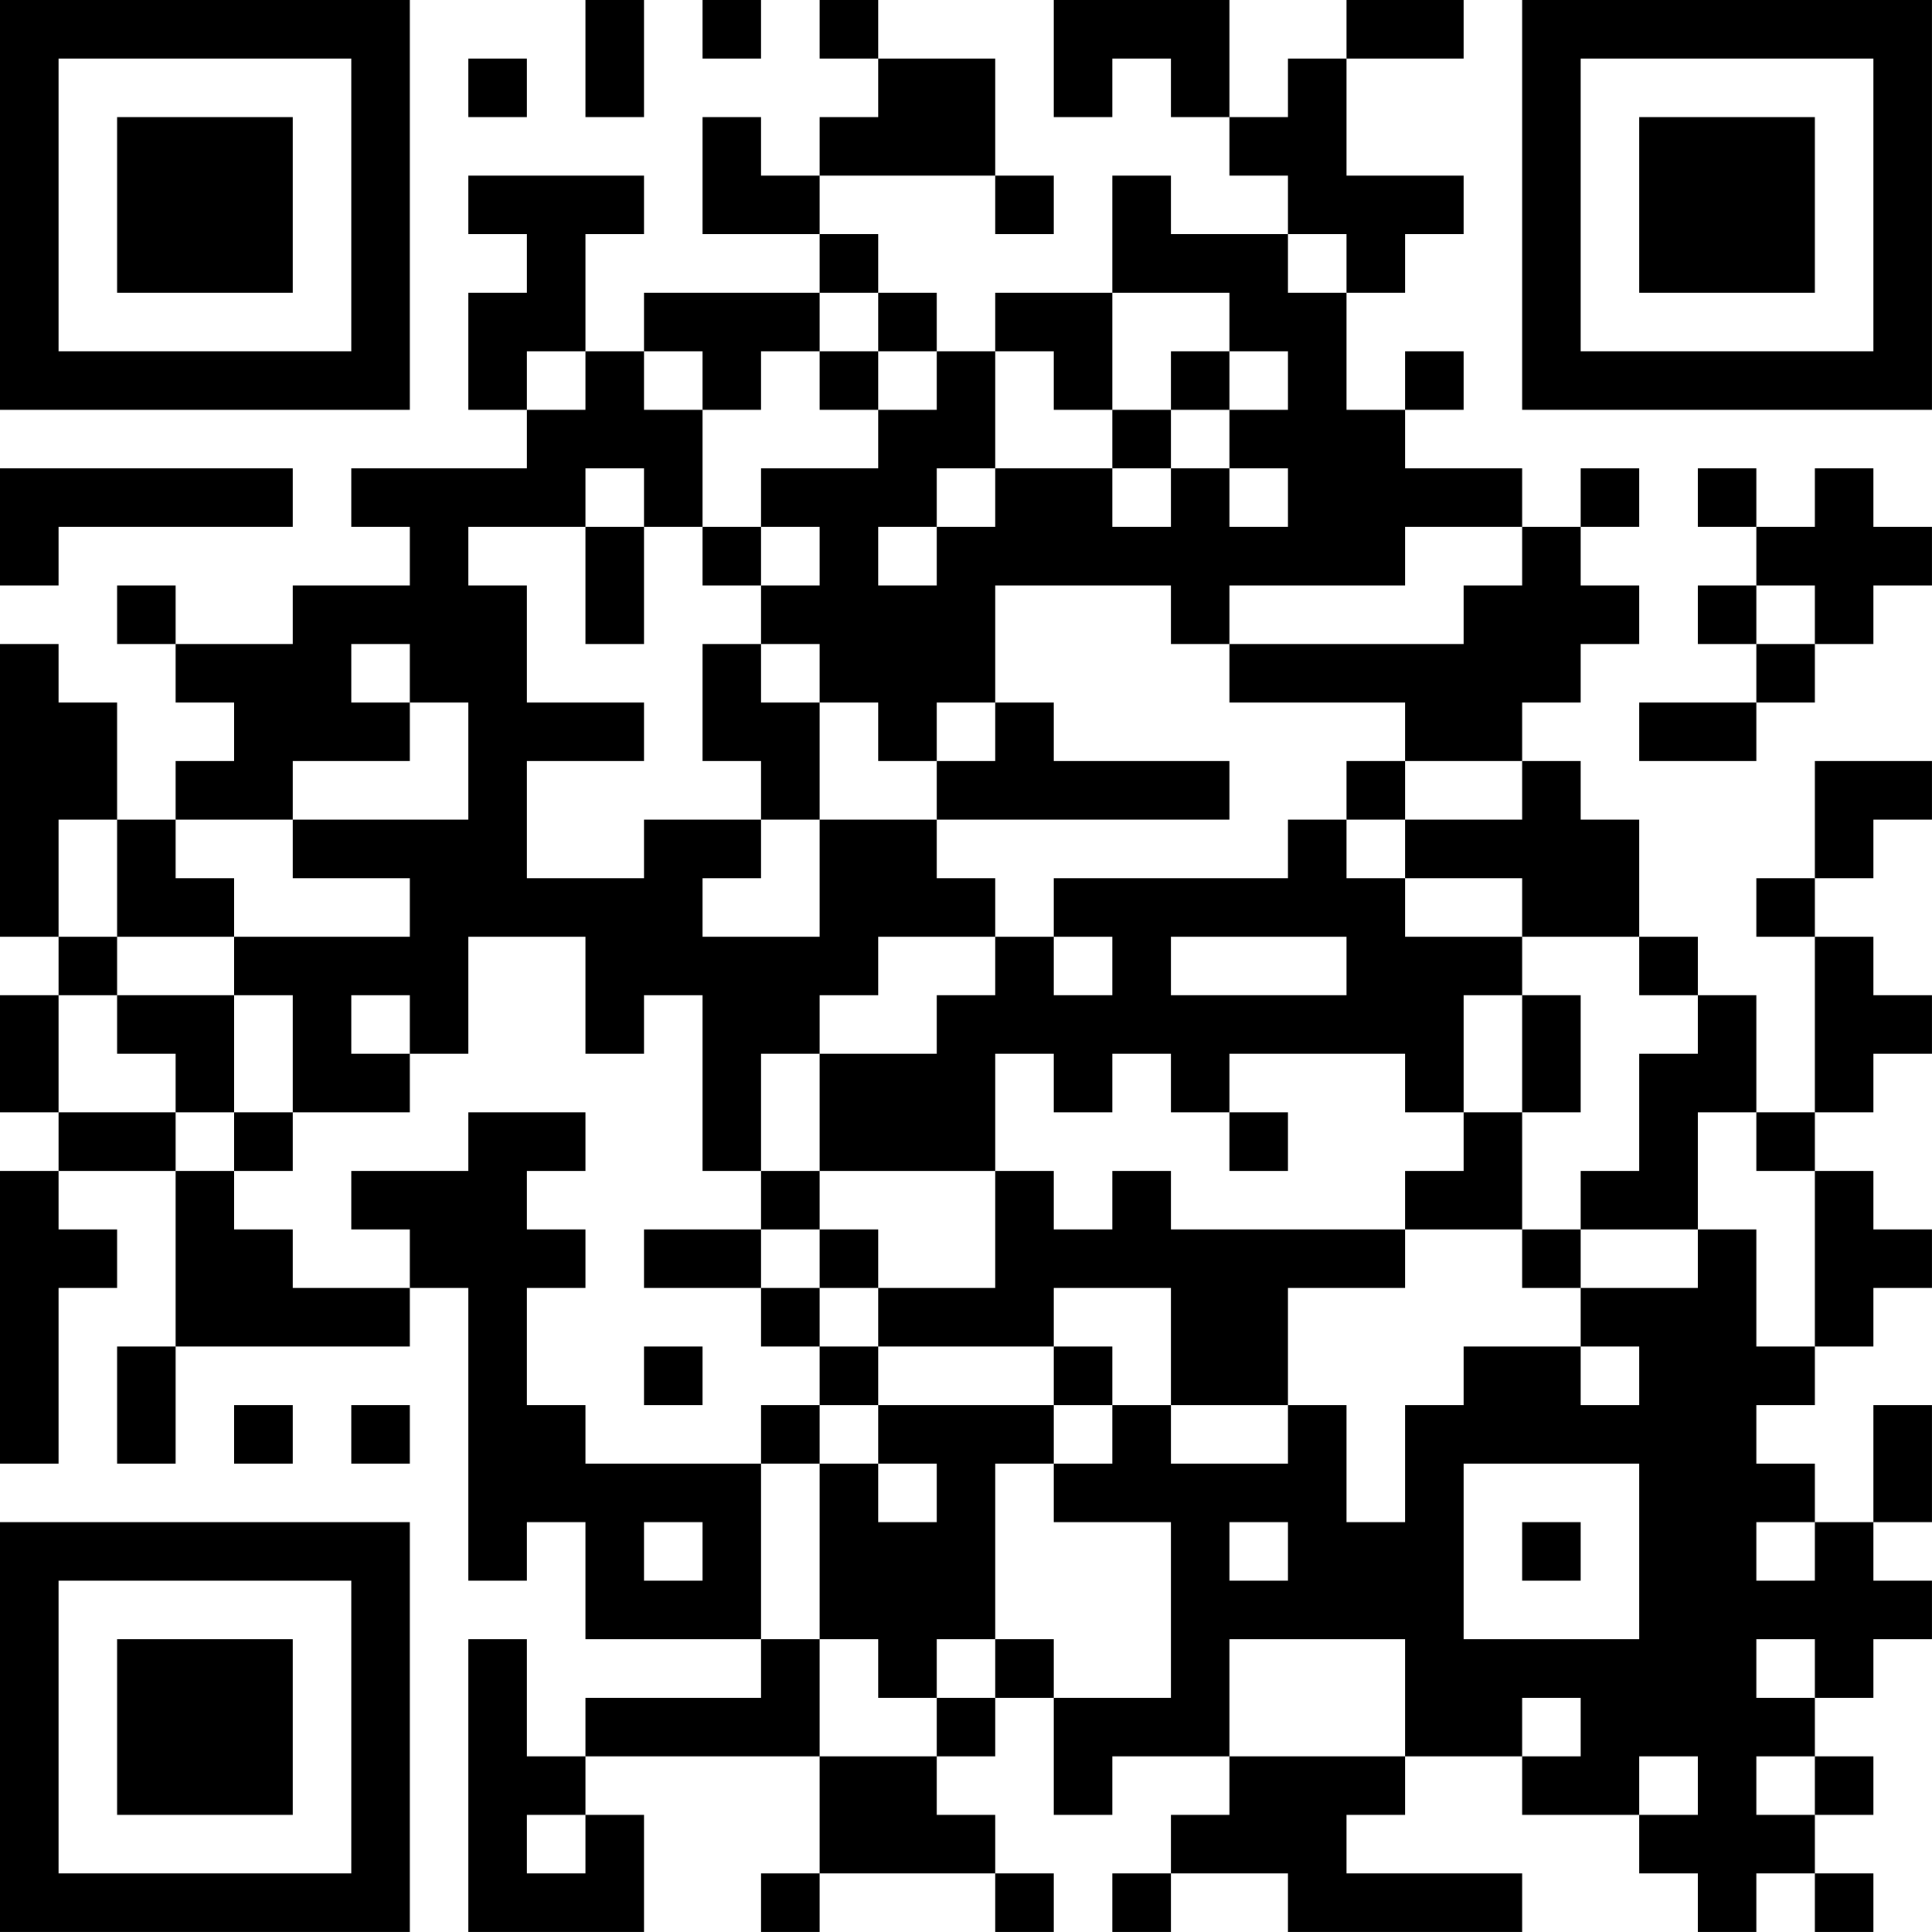 <?xml version="1.0" encoding="UTF-8"?>
<svg xmlns="http://www.w3.org/2000/svg" version="1.1" width="400" height="400" viewBox="0 0 400 400"><rect x="0" y="0" width="400" height="400" fill="#ffffff"/><g transform="scale(12.121)"><g transform="translate(0,0)"><path fill-rule="evenodd" d="M10 0L10 2L11 2L11 0ZM12 0L12 1L13 1L13 0ZM14 0L14 1L15 1L15 2L14 2L14 3L13 3L13 2L12 2L12 4L14 4L14 5L11 5L11 6L10 6L10 4L11 4L11 3L8 3L8 4L9 4L9 5L8 5L8 7L9 7L9 8L6 8L6 9L7 9L7 10L5 10L5 11L3 11L3 10L2 10L2 11L3 11L3 12L4 12L4 13L3 13L3 14L2 14L2 12L1 12L1 11L0 11L0 16L1 16L1 17L0 17L0 19L1 19L1 20L0 20L0 25L1 25L1 22L2 22L2 21L1 21L1 20L3 20L3 23L2 23L2 25L3 25L3 23L7 23L7 22L8 22L8 27L9 27L9 26L10 26L10 28L13 28L13 29L10 29L10 30L9 30L9 28L8 28L8 33L11 33L11 31L10 31L10 30L14 30L14 32L13 32L13 33L14 33L14 32L17 32L17 33L18 33L18 32L17 32L17 31L16 31L16 30L17 30L17 29L18 29L18 31L19 31L19 30L21 30L21 31L20 31L20 32L19 32L19 33L20 33L20 32L22 32L22 33L26 33L26 32L23 32L23 31L24 31L24 30L26 30L26 31L28 31L28 32L29 32L29 33L30 33L30 32L31 32L31 33L32 33L32 32L31 32L31 31L32 31L32 30L31 30L31 29L32 29L32 28L33 28L33 27L32 27L32 26L33 26L33 24L32 24L32 26L31 26L31 25L30 25L30 24L31 24L31 23L32 23L32 22L33 22L33 21L32 21L32 20L31 20L31 19L32 19L32 18L33 18L33 17L32 17L32 16L31 16L31 15L32 15L32 14L33 14L33 13L31 13L31 15L30 15L30 16L31 16L31 19L30 19L30 17L29 17L29 16L28 16L28 14L27 14L27 13L26 13L26 12L27 12L27 11L28 11L28 10L27 10L27 9L28 9L28 8L27 8L27 9L26 9L26 8L24 8L24 7L25 7L25 6L24 6L24 7L23 7L23 5L24 5L24 4L25 4L25 3L23 3L23 1L25 1L25 0L23 0L23 1L22 1L22 2L21 2L21 0L18 0L18 2L19 2L19 1L20 1L20 2L21 2L21 3L22 3L22 4L20 4L20 3L19 3L19 5L17 5L17 6L16 6L16 5L15 5L15 4L14 4L14 3L17 3L17 4L18 4L18 3L17 3L17 1L15 1L15 0ZM8 1L8 2L9 2L9 1ZM22 4L22 5L23 5L23 4ZM14 5L14 6L13 6L13 7L12 7L12 6L11 6L11 7L12 7L12 9L11 9L11 8L10 8L10 9L8 9L8 10L9 10L9 12L11 12L11 13L9 13L9 15L11 15L11 14L13 14L13 15L12 15L12 16L14 16L14 14L16 14L16 15L17 15L17 16L15 16L15 17L14 17L14 18L13 18L13 20L12 20L12 17L11 17L11 18L10 18L10 16L8 16L8 18L7 18L7 17L6 17L6 18L7 18L7 19L5 19L5 17L4 17L4 16L7 16L7 15L5 15L5 14L8 14L8 12L7 12L7 11L6 11L6 12L7 12L7 13L5 13L5 14L3 14L3 15L4 15L4 16L2 16L2 14L1 14L1 16L2 16L2 17L1 17L1 19L3 19L3 20L4 20L4 21L5 21L5 22L7 22L7 21L6 21L6 20L8 20L8 19L10 19L10 20L9 20L9 21L10 21L10 22L9 22L9 24L10 24L10 25L13 25L13 28L14 28L14 30L16 30L16 29L17 29L17 28L18 28L18 29L20 29L20 26L18 26L18 25L19 25L19 24L20 24L20 25L22 25L22 24L23 24L23 26L24 26L24 24L25 24L25 23L27 23L27 24L28 24L28 23L27 23L27 22L29 22L29 21L30 21L30 23L31 23L31 20L30 20L30 19L29 19L29 21L27 21L27 20L28 20L28 18L29 18L29 17L28 17L28 16L26 16L26 15L24 15L24 14L26 14L26 13L24 13L24 12L21 12L21 11L25 11L25 10L26 10L26 9L24 9L24 10L21 10L21 11L20 11L20 10L17 10L17 12L16 12L16 13L15 13L15 12L14 12L14 11L13 11L13 10L14 10L14 9L13 9L13 8L15 8L15 7L16 7L16 6L15 6L15 5ZM19 5L19 7L18 7L18 6L17 6L17 8L16 8L16 9L15 9L15 10L16 10L16 9L17 9L17 8L19 8L19 9L20 9L20 8L21 8L21 9L22 9L22 8L21 8L21 7L22 7L22 6L21 6L21 5ZM9 6L9 7L10 7L10 6ZM14 6L14 7L15 7L15 6ZM20 6L20 7L19 7L19 8L20 8L20 7L21 7L21 6ZM0 8L0 10L1 10L1 9L5 9L5 8ZM29 8L29 9L30 9L30 10L29 10L29 11L30 11L30 12L28 12L28 13L30 13L30 12L31 12L31 11L32 11L32 10L33 10L33 9L32 9L32 8L31 8L31 9L30 9L30 8ZM10 9L10 11L11 11L11 9ZM12 9L12 10L13 10L13 9ZM30 10L30 11L31 11L31 10ZM12 11L12 13L13 13L13 14L14 14L14 12L13 12L13 11ZM17 12L17 13L16 13L16 14L21 14L21 13L18 13L18 12ZM23 13L23 14L22 14L22 15L18 15L18 16L17 16L17 17L16 17L16 18L14 18L14 20L13 20L13 21L11 21L11 22L13 22L13 23L14 23L14 24L13 24L13 25L14 25L14 28L15 28L15 29L16 29L16 28L17 28L17 25L18 25L18 24L19 24L19 23L18 23L18 22L20 22L20 24L22 24L22 22L24 22L24 21L26 21L26 22L27 22L27 21L26 21L26 19L27 19L27 17L26 17L26 16L24 16L24 15L23 15L23 14L24 14L24 13ZM18 16L18 17L19 17L19 16ZM20 16L20 17L23 17L23 16ZM2 17L2 18L3 18L3 19L4 19L4 20L5 20L5 19L4 19L4 17ZM25 17L25 19L24 19L24 18L21 18L21 19L20 19L20 18L19 18L19 19L18 19L18 18L17 18L17 20L14 20L14 21L13 21L13 22L14 22L14 23L15 23L15 24L14 24L14 25L15 25L15 26L16 26L16 25L15 25L15 24L18 24L18 23L15 23L15 22L17 22L17 20L18 20L18 21L19 21L19 20L20 20L20 21L24 21L24 20L25 20L25 19L26 19L26 17ZM21 19L21 20L22 20L22 19ZM14 21L14 22L15 22L15 21ZM11 23L11 24L12 24L12 23ZM4 24L4 25L5 25L5 24ZM6 24L6 25L7 25L7 24ZM25 25L25 28L28 28L28 25ZM11 26L11 27L12 27L12 26ZM21 26L21 27L22 27L22 26ZM26 26L26 27L27 27L27 26ZM30 26L30 27L31 27L31 26ZM21 28L21 30L24 30L24 28ZM30 28L30 29L31 29L31 28ZM26 29L26 30L27 30L27 29ZM28 30L28 31L29 31L29 30ZM30 30L30 31L31 31L31 30ZM9 31L9 32L10 32L10 31ZM0 0L0 7L7 7L7 0ZM1 1L1 6L6 6L6 1ZM2 2L2 5L5 5L5 2ZM26 0L26 7L33 7L33 0ZM27 1L27 6L32 6L32 1ZM28 2L28 5L31 5L31 2ZM0 26L0 33L7 33L7 26ZM1 27L1 32L6 32L6 27ZM2 28L2 31L5 31L5 28Z" fill="#000000"/></g></g></svg>

